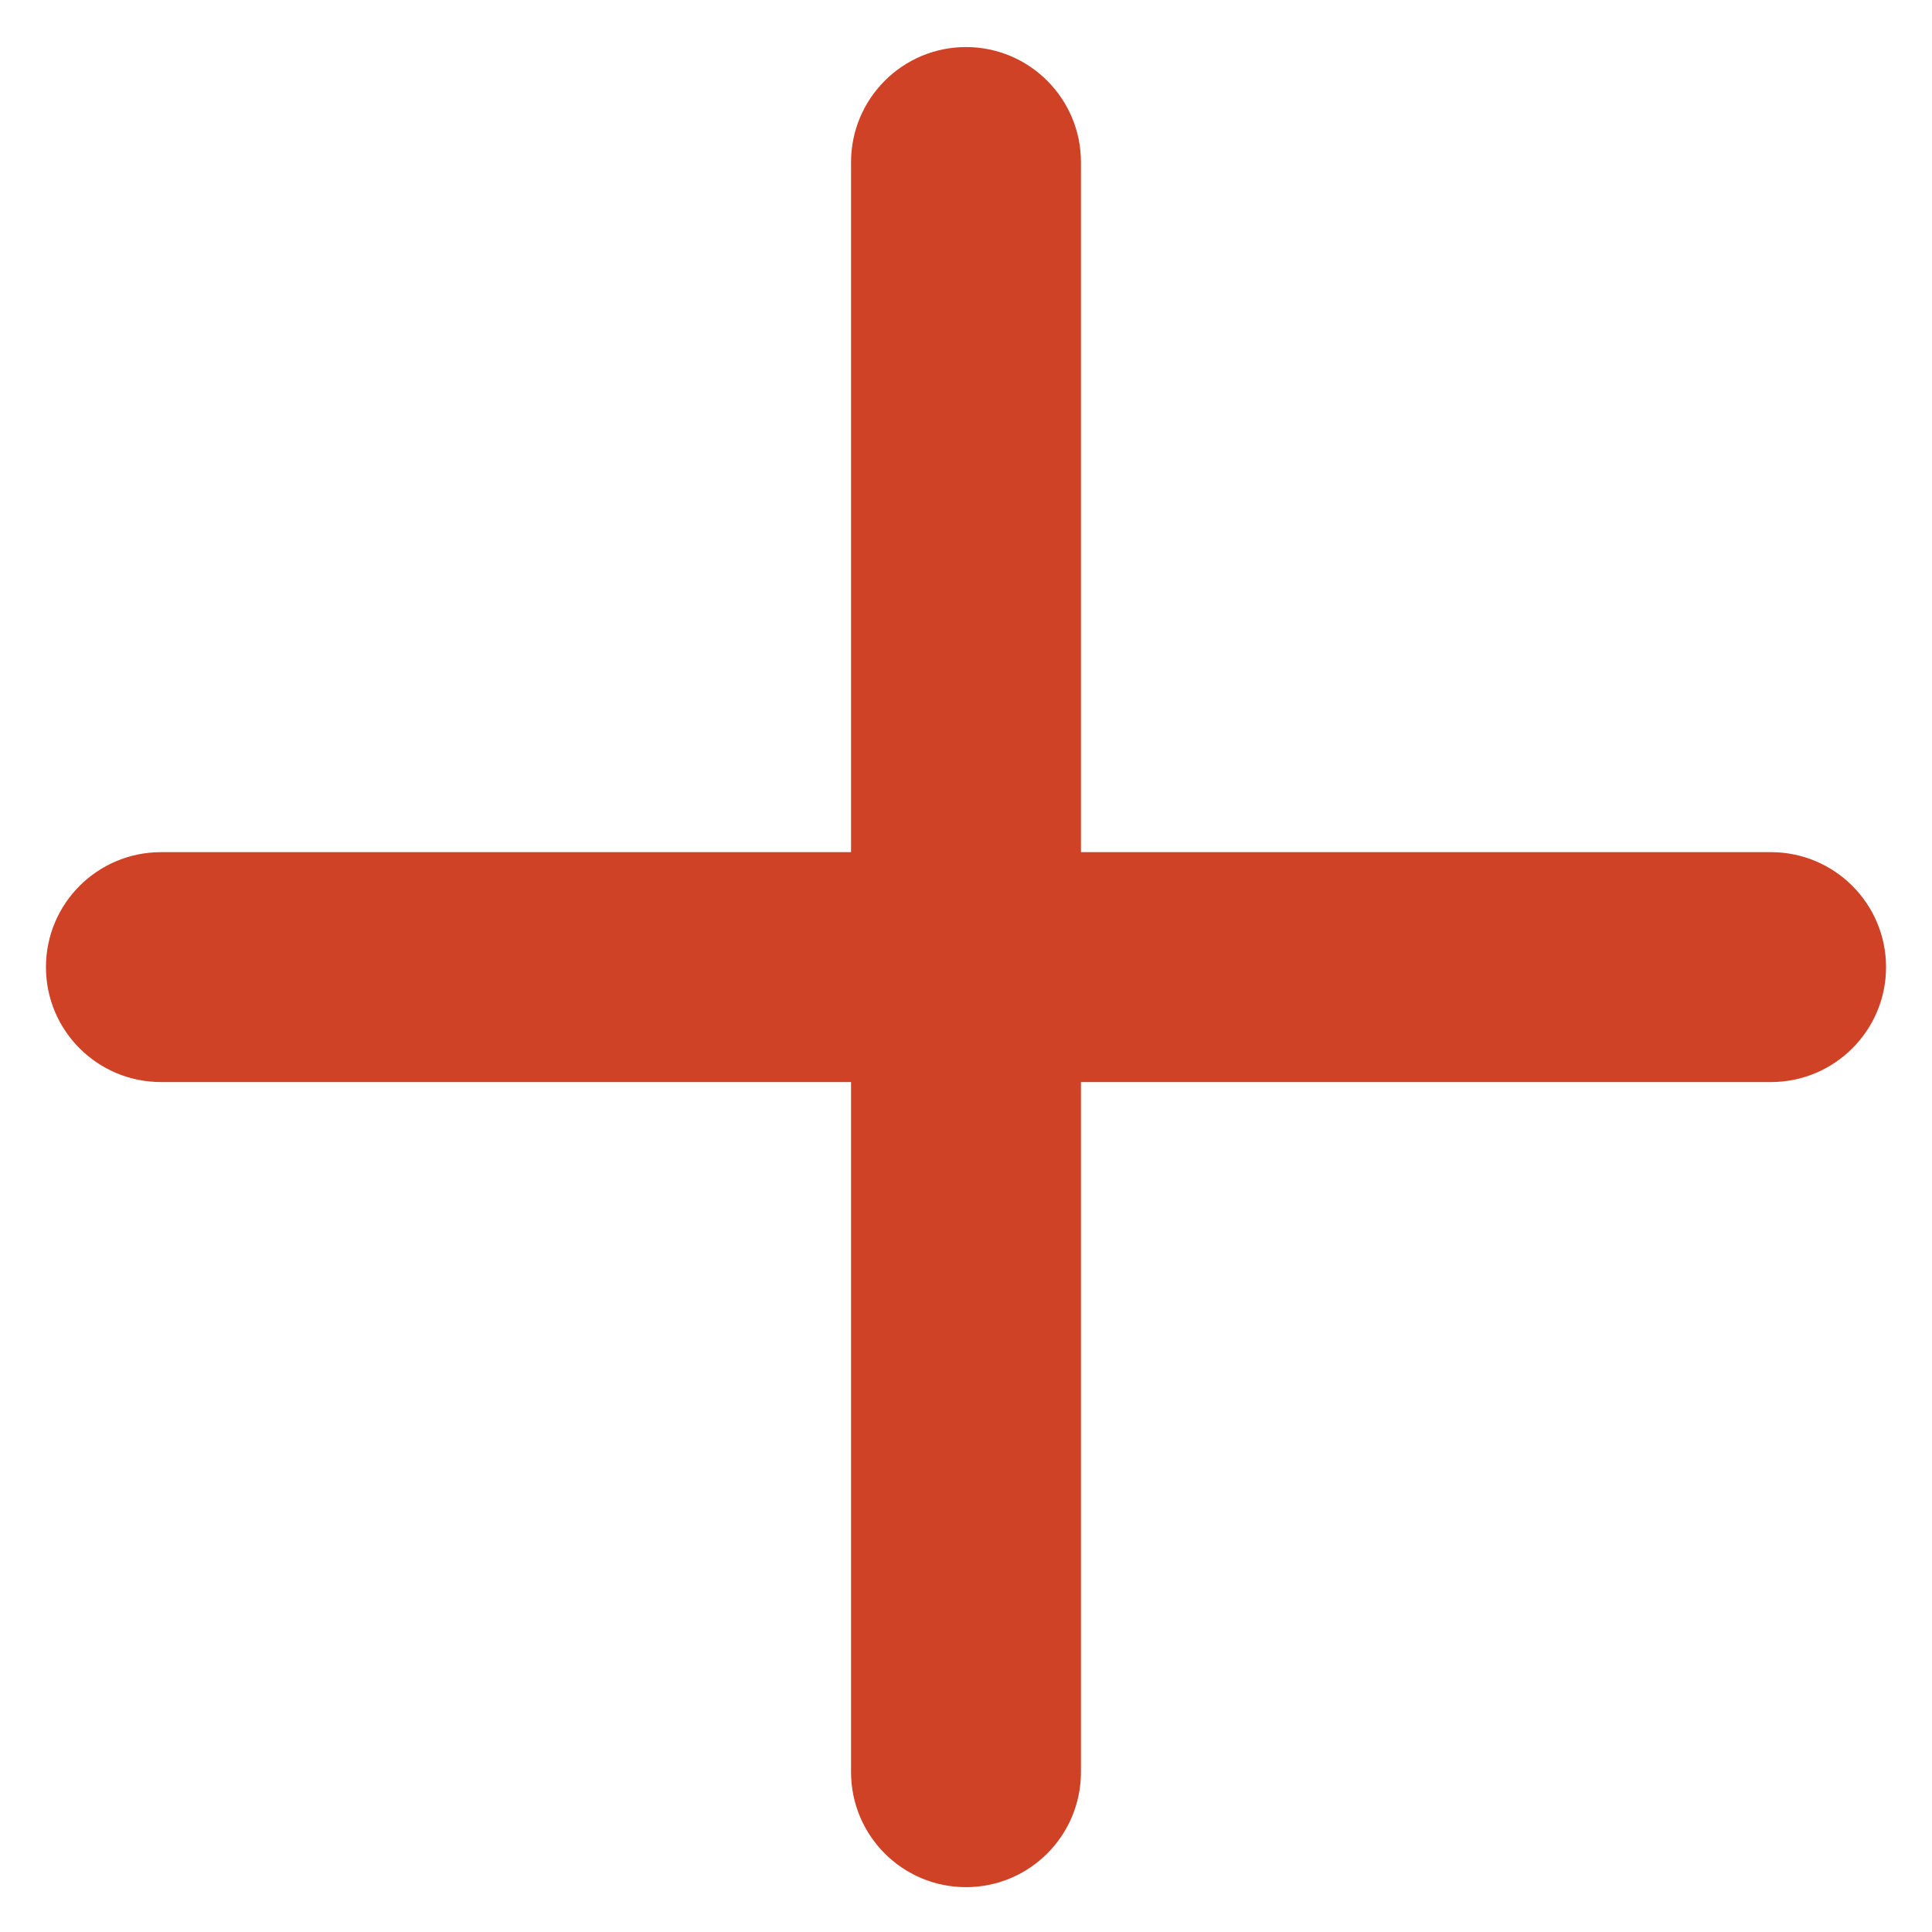 <svg width="14" height="14" viewBox="0 0 14 14" fill="#CF4226" aria-label="Plus-Icon" xmlns="http://www.w3.org/2000/svg">
    <path d="M6.167 7.841V12.841C6.167 13.302 6.54 13.675 7 13.675C7.46 13.675 7.833 13.302 7.833 12.841V7.841H12.833C13.293 7.841 13.667 7.468 13.667 7.008C13.667 6.548 13.293 6.175 12.833 6.175H7.833V1.175C7.833 0.715 7.46 0.341 7 0.341C6.54 0.341 6.167 0.715 6.167 1.175V6.175H1.167C0.706 6.175 0.333 6.548 0.333 7.008C0.333 7.468 0.706 7.841 1.167 7.841H6.167Z" />
</svg>

